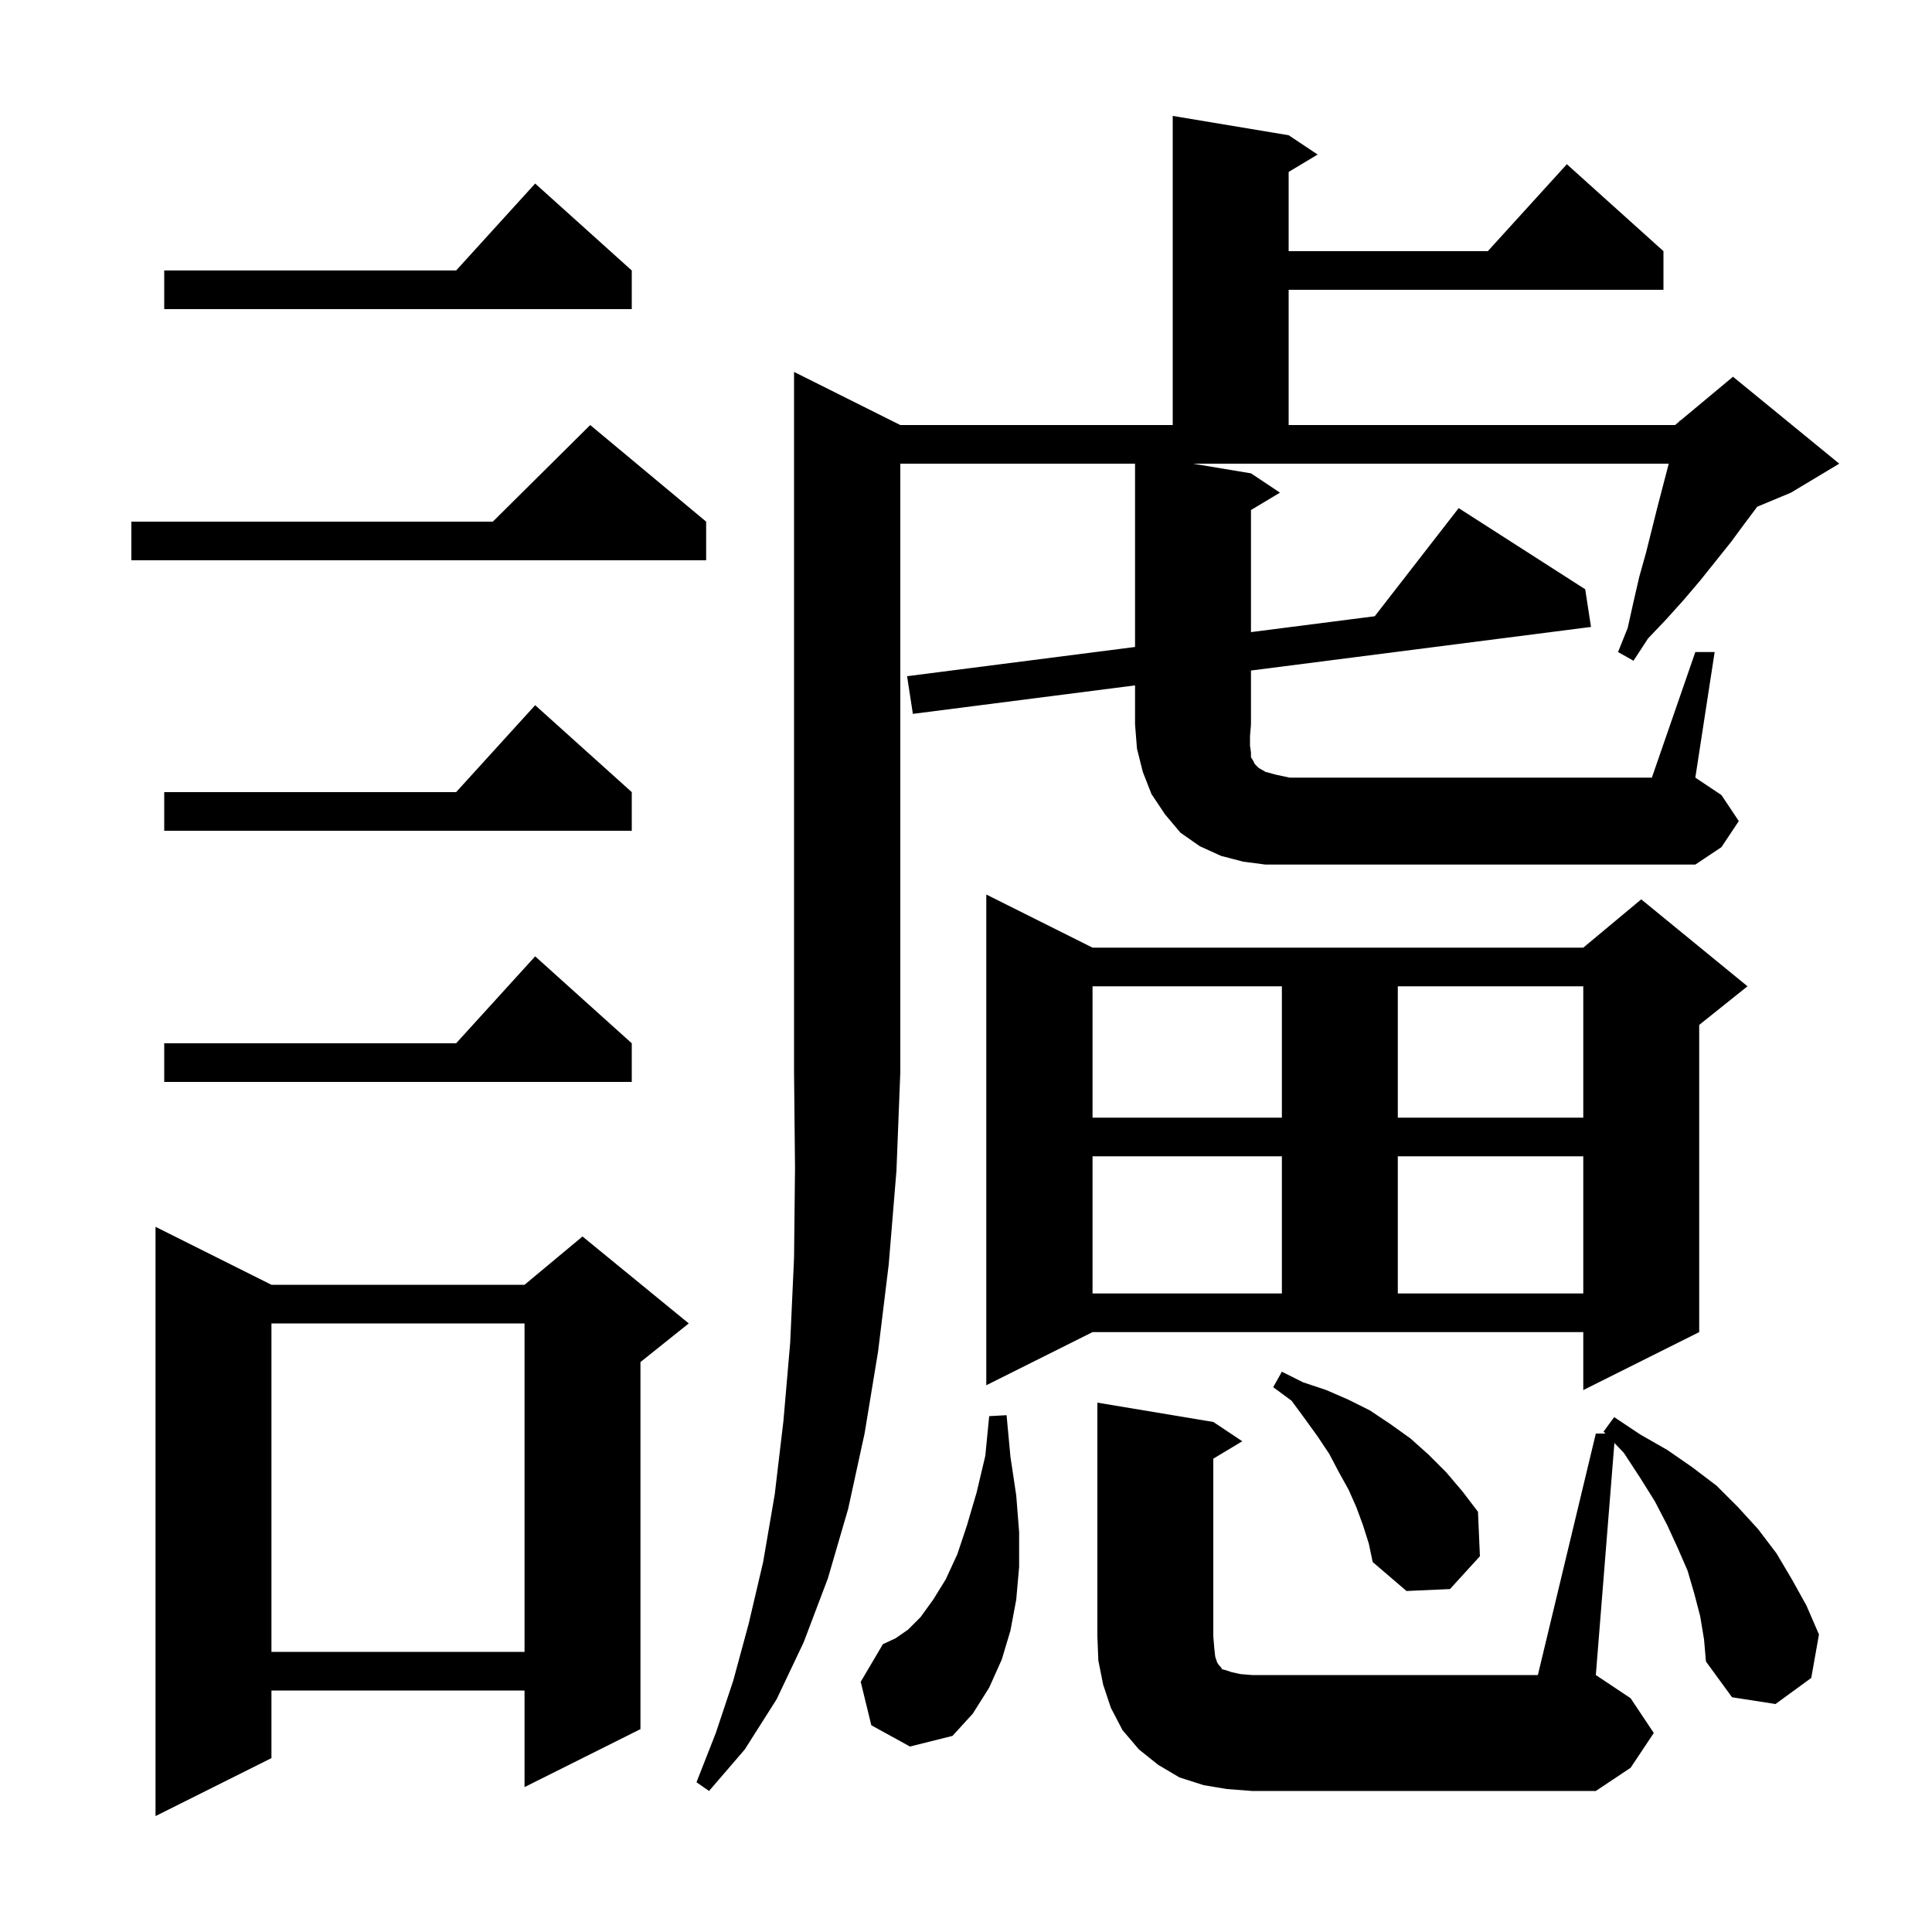 <svg xmlns="http://www.w3.org/2000/svg" xmlns:xlink="http://www.w3.org/1999/xlink" version="1.1" baseProfile="full" viewBox="0 0 200 200" width="200" height="200"><g fill="currentColor"><path d="M 28.1 133.0 L 54.3 133.0 L 60.3 128.0 L 71.3 137.0 L 66.3 141.0 L 66.3 179.0 L 54.3 185.0 L 54.3 175.0 L 28.1 175.0 L 28.1 182.0 L 16.1 188.0 L 16.1 127.0 Z M 165.2 148.4 L 166.191 148.4 L 166.0 148.2 L 167.1 146.7 L 169.8 148.5 L 172.6 150.1 L 175.2 151.9 L 177.7 153.8 L 179.9 156.0 L 182.0 158.3 L 183.9 160.8 L 185.5 163.5 L 187.0 166.2 L 188.3 169.2 L 187.5 173.7 L 183.8 176.4 L 179.3 175.7 L 176.6 172.0 L 176.4 169.7 L 176.0 167.3 L 175.4 165.0 L 174.7 162.6 L 173.7 160.3 L 172.6 157.9 L 171.3 155.4 L 169.8 153.0 L 168.1 150.4 L 167.122 149.375 L 165.2 173.4 L 168.8 175.8 L 171.2 179.4 L 168.8 183.0 L 165.2 185.4 L 129.6 185.4 L 127.0 185.2 L 124.6 184.8 L 122.1 184.0 L 119.9 182.7 L 117.9 181.1 L 116.2 179.1 L 115.0 176.8 L 114.2 174.4 L 113.7 171.9 L 113.6 169.4 L 113.6 145.2 L 125.6 147.2 L 128.6 149.2 L 125.6 151.0 L 125.6 169.4 L 125.7 170.6 L 125.8 171.5 L 126.0 172.1 L 126.2 172.4 L 126.4 172.6 L 126.5 172.8 L 126.9 172.9 L 127.5 173.1 L 128.4 173.3 L 129.6 173.4 L 159.2 173.4 Z M 90.2 178.6 L 89.1 174.1 L 91.4 170.2 L 92.7 169.6 L 94.0 168.7 L 95.3 167.4 L 96.6 165.6 L 97.9 163.5 L 99.1 160.9 L 100.1 157.9 L 101.1 154.5 L 102.0 150.7 L 102.4 146.6 L 104.2 146.5 L 104.6 150.8 L 105.2 154.8 L 105.5 158.6 L 105.5 162.2 L 105.2 165.6 L 104.6 168.8 L 103.7 171.8 L 102.4 174.7 L 100.7 177.4 L 98.6 179.7 L 94.2 180.8 Z M 28.1 137.0 L 28.1 171.0 L 54.3 171.0 L 54.3 137.0 Z M 141.1 157.9 L 140.4 156.0 L 139.6 154.2 L 138.6 152.4 L 137.6 150.5 L 136.4 148.7 L 135.1 146.9 L 133.7 145.0 L 131.8 143.6 L 132.7 142.0 L 134.9 143.1 L 137.3 143.9 L 139.6 144.9 L 141.8 146.0 L 143.9 147.4 L 146.0 148.9 L 147.9 150.6 L 149.7 152.4 L 151.4 154.4 L 153.0 156.5 L 153.2 161.1 L 150.1 164.5 L 145.6 164.7 L 142.1 161.7 L 141.7 159.8 Z M 102.1 143.4 L 102.1 92.6 L 113.1 98.1 L 163.9 98.1 L 169.9 93.1 L 180.9 102.1 L 175.9 106.1 L 175.9 137.9 L 163.9 143.9 L 163.9 137.9 L 113.1 137.9 Z M 113.1 119.7 L 113.1 133.9 L 132.7 133.9 L 132.7 119.7 Z M 144.7 119.7 L 144.7 133.9 L 163.9 133.9 L 163.9 119.7 Z M 113.1 102.1 L 113.1 115.7 L 132.7 115.7 L 132.7 102.1 Z M 144.7 102.1 L 144.7 115.7 L 163.9 115.7 L 163.9 102.1 Z M 65.4 108.0 L 65.4 112.0 L 17.0 112.0 L 17.0 108.0 L 47.218 108.0 L 55.4 99.0 Z M 175.5 67.5 L 177.5 67.5 L 175.5 80.5 L 178.2 82.3 L 180.0 85.0 L 178.2 87.7 L 175.5 89.5 L 131.0 89.5 L 128.7 89.2 L 126.4 88.6 L 124.2 87.6 L 122.2 86.2 L 120.6 84.3 L 119.2 82.2 L 118.3 79.9 L 117.7 77.5 L 117.5 75.0 L 117.5 70.951 L 94.5 73.9 L 93.9 70.0 L 117.5 66.974 L 117.5 48.0 L 93.2 48.0 L 93.2 111.0 L 92.8 121.2 L 92.0 130.9 L 90.9 139.9 L 89.5 148.4 L 87.8 156.2 L 85.7 163.4 L 83.2 170.0 L 80.4 175.9 L 77.1 181.1 L 73.4 185.4 L 72.1 184.5 L 74.1 179.4 L 75.9 174.0 L 77.5 168.1 L 79.0 161.7 L 80.2 154.7 L 81.1 147.1 L 81.8 139.0 L 82.2 130.2 L 82.3 120.9 L 82.2 111.0 L 82.2 38.5 L 93.2 44.0 L 121.4 44.0 L 121.4 12.0 L 133.4 14.0 L 136.4 16.0 L 133.4 17.8 L 133.4 26.0 L 154.018 26.0 L 162.2 17.0 L 172.2 26.0 L 172.2 30.0 L 133.4 30.0 L 133.4 44.0 L 173.4 44.0 L 173.875 43.604 L 173.9 43.5 L 173.965 43.529 L 179.4 39.0 L 190.4 48.0 L 185.4 51.0 L 181.909 52.455 L 180.6 54.2 L 179.2 56.1 L 176.0 60.1 L 174.3 62.1 L 172.5 64.1 L 170.6 66.1 L 169.1 68.4 L 167.5 67.5 L 168.5 65.0 L 169.1 62.3 L 169.7 59.7 L 170.4 57.2 L 171.6 52.4 L 172.748 48.0 L 123.5 48.0 L 129.5 49.0 L 132.5 51.0 L 129.5 52.8 L 129.5 65.436 L 142.313 63.793 L 151.0 52.6 L 164.1 61.0 L 164.7 64.9 L 129.5 69.413 L 129.5 75.0 L 129.4 76.2 L 129.4 77.2 L 129.5 77.9 L 129.5 78.4 L 129.7 78.7 L 129.9 79.1 L 130.3 79.5 L 131.0 79.9 L 132.1 80.2 L 133.5 80.5 L 171.0 80.5 Z M 65.4 82.0 L 65.4 86.0 L 17.0 86.0 L 17.0 82.0 L 47.218 82.0 L 55.4 73.0 Z M 73.1 54.0 L 73.1 58.0 L 13.6 58.0 L 13.6 54.0 L 51.017 54.0 L 61.1 44.0 Z M 65.4 28.0 L 65.4 32.0 L 17.0 32.0 L 17.0 28.0 L 47.218 28.0 L 55.4 19.0 Z "/></g></svg>
